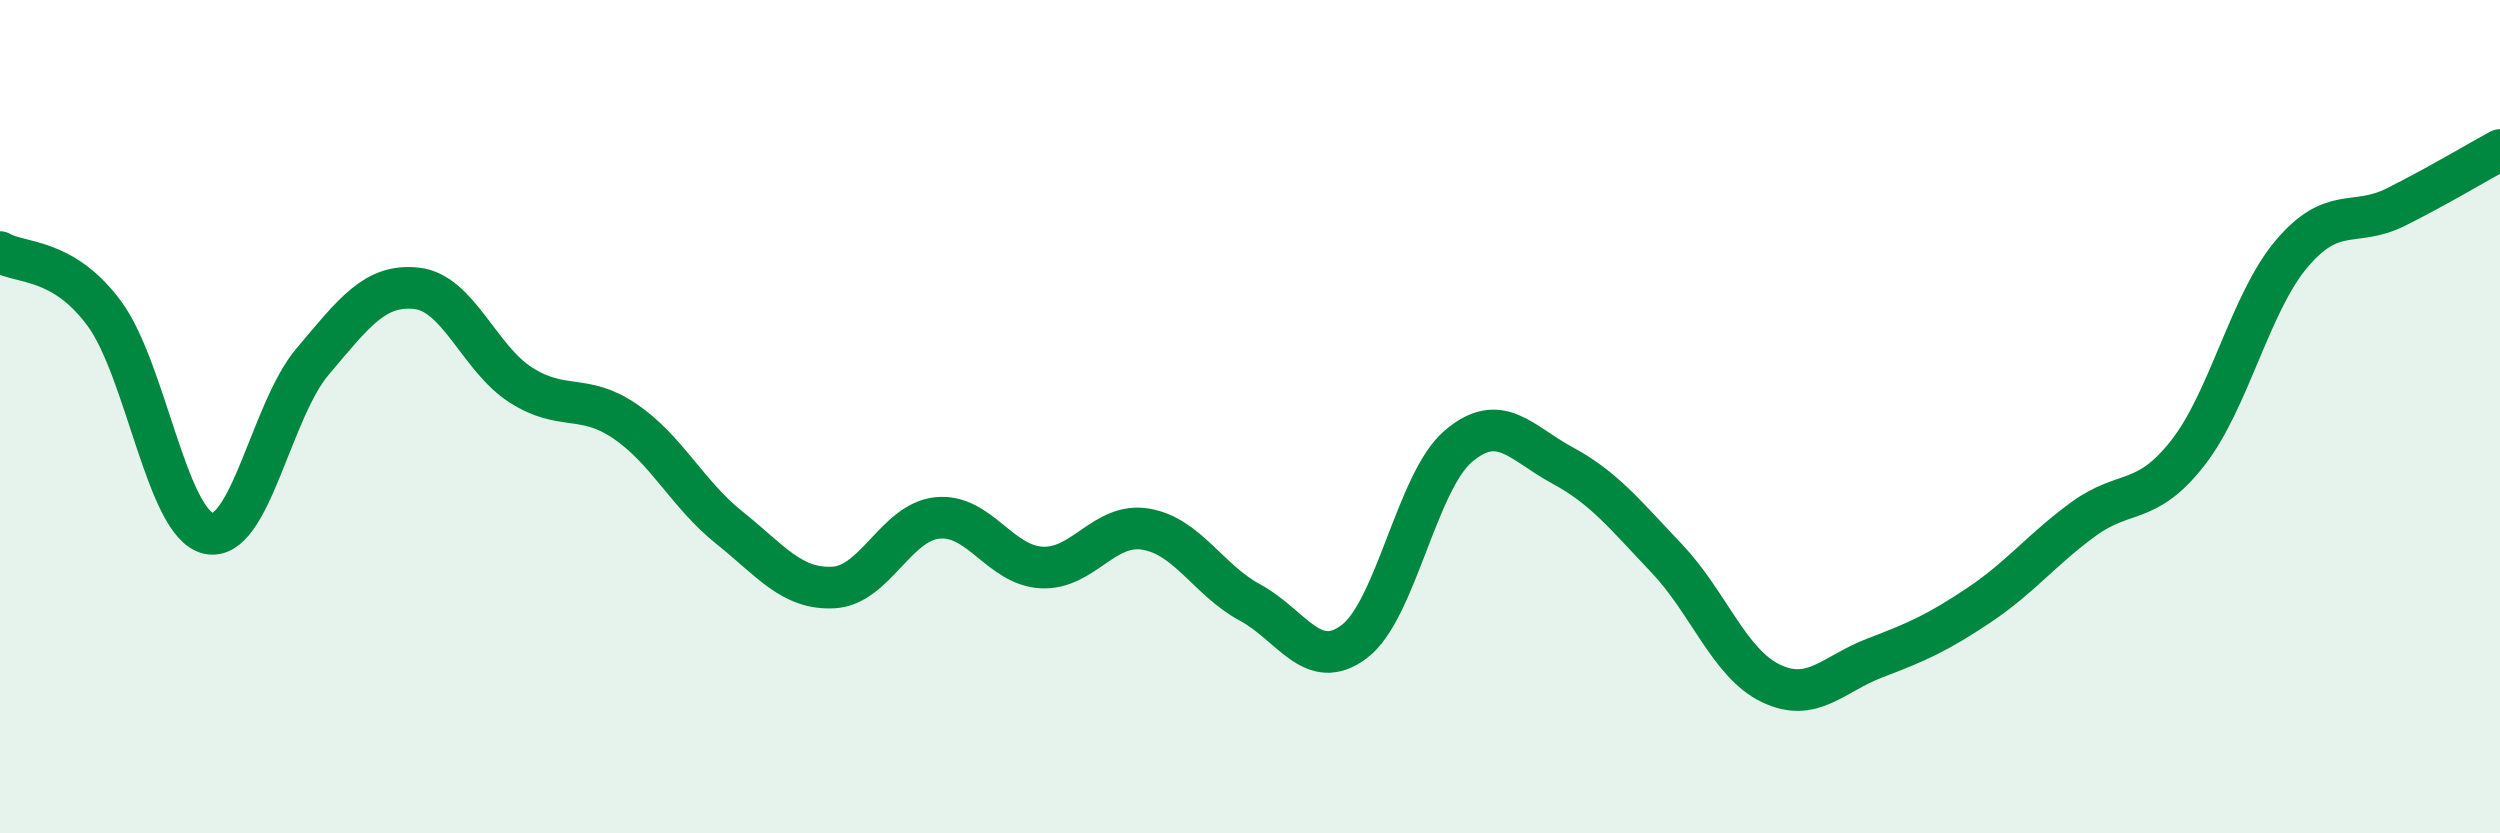 
    <svg width="60" height="20" viewBox="0 0 60 20" xmlns="http://www.w3.org/2000/svg">
      <path
        d="M 0,6.05 C 0.5,6.34 1.5,6.17 2.5,7.52 C 3.5,8.87 4,12.57 5,12.8 C 6,13.03 6.5,9.86 7.5,8.68 C 8.5,7.5 9,6.81 10,6.92 C 11,7.03 11.5,8.6 12.5,9.24 C 13.5,9.88 14,9.43 15,10.11 C 16,10.79 16.5,11.86 17.5,12.66 C 18.5,13.46 19,14.15 20,14.1 C 21,14.05 21.5,12.53 22.5,12.43 C 23.5,12.33 24,13.57 25,13.62 C 26,13.67 26.5,12.53 27.5,12.7 C 28.5,12.87 29,13.92 30,14.46 C 31,15 31.5,16.15 32.5,15.4 C 33.5,14.65 34,11.56 35,10.71 C 36,9.86 36.5,10.63 37.5,11.17 C 38.5,11.71 39,12.35 40,13.4 C 41,14.45 41.5,15.92 42.5,16.4 C 43.5,16.88 44,16.17 45,15.79 C 46,15.41 46.5,15.19 47.5,14.52 C 48.5,13.85 49,13.19 50,12.46 C 51,11.73 51.5,12.15 52.5,10.88 C 53.5,9.61 54,7.27 55,6.09 C 56,4.91 56.5,5.47 57.5,4.97 C 58.5,4.47 59.5,3.87 60,3.6L60 20L0 20Z"
        fill="#008740"
        opacity="0.1"
        stroke-linecap="round"
        stroke-linejoin="round"
      />
      <path
        d="M 0,6.05 C 0.5,6.34 1.5,6.17 2.5,7.52 C 3.5,8.87 4,12.57 5,12.8 C 6,13.03 6.5,9.86 7.5,8.68 C 8.5,7.5 9,6.81 10,6.92 C 11,7.03 11.5,8.6 12.5,9.24 C 13.5,9.88 14,9.43 15,10.11 C 16,10.79 16.5,11.86 17.5,12.66 C 18.5,13.46 19,14.15 20,14.1 C 21,14.05 21.5,12.53 22.5,12.43 C 23.5,12.33 24,13.57 25,13.62 C 26,13.67 26.5,12.53 27.5,12.7 C 28.5,12.87 29,13.92 30,14.46 C 31,15 31.5,16.15 32.5,15.4 C 33.5,14.65 34,11.56 35,10.71 C 36,9.86 36.5,10.63 37.5,11.17 C 38.5,11.71 39,12.35 40,13.4 C 41,14.45 41.5,15.92 42.5,16.4 C 43.5,16.88 44,16.17 45,15.79 C 46,15.41 46.5,15.19 47.5,14.52 C 48.5,13.85 49,13.19 50,12.46 C 51,11.73 51.5,12.15 52.5,10.88 C 53.5,9.61 54,7.27 55,6.09 C 56,4.91 56.5,5.47 57.5,4.97 C 58.5,4.47 59.5,3.87 60,3.6"
        stroke="#008740"
        stroke-width="1"
        fill="none"
        stroke-linecap="round"
        stroke-linejoin="round"
      />
    </svg>
  